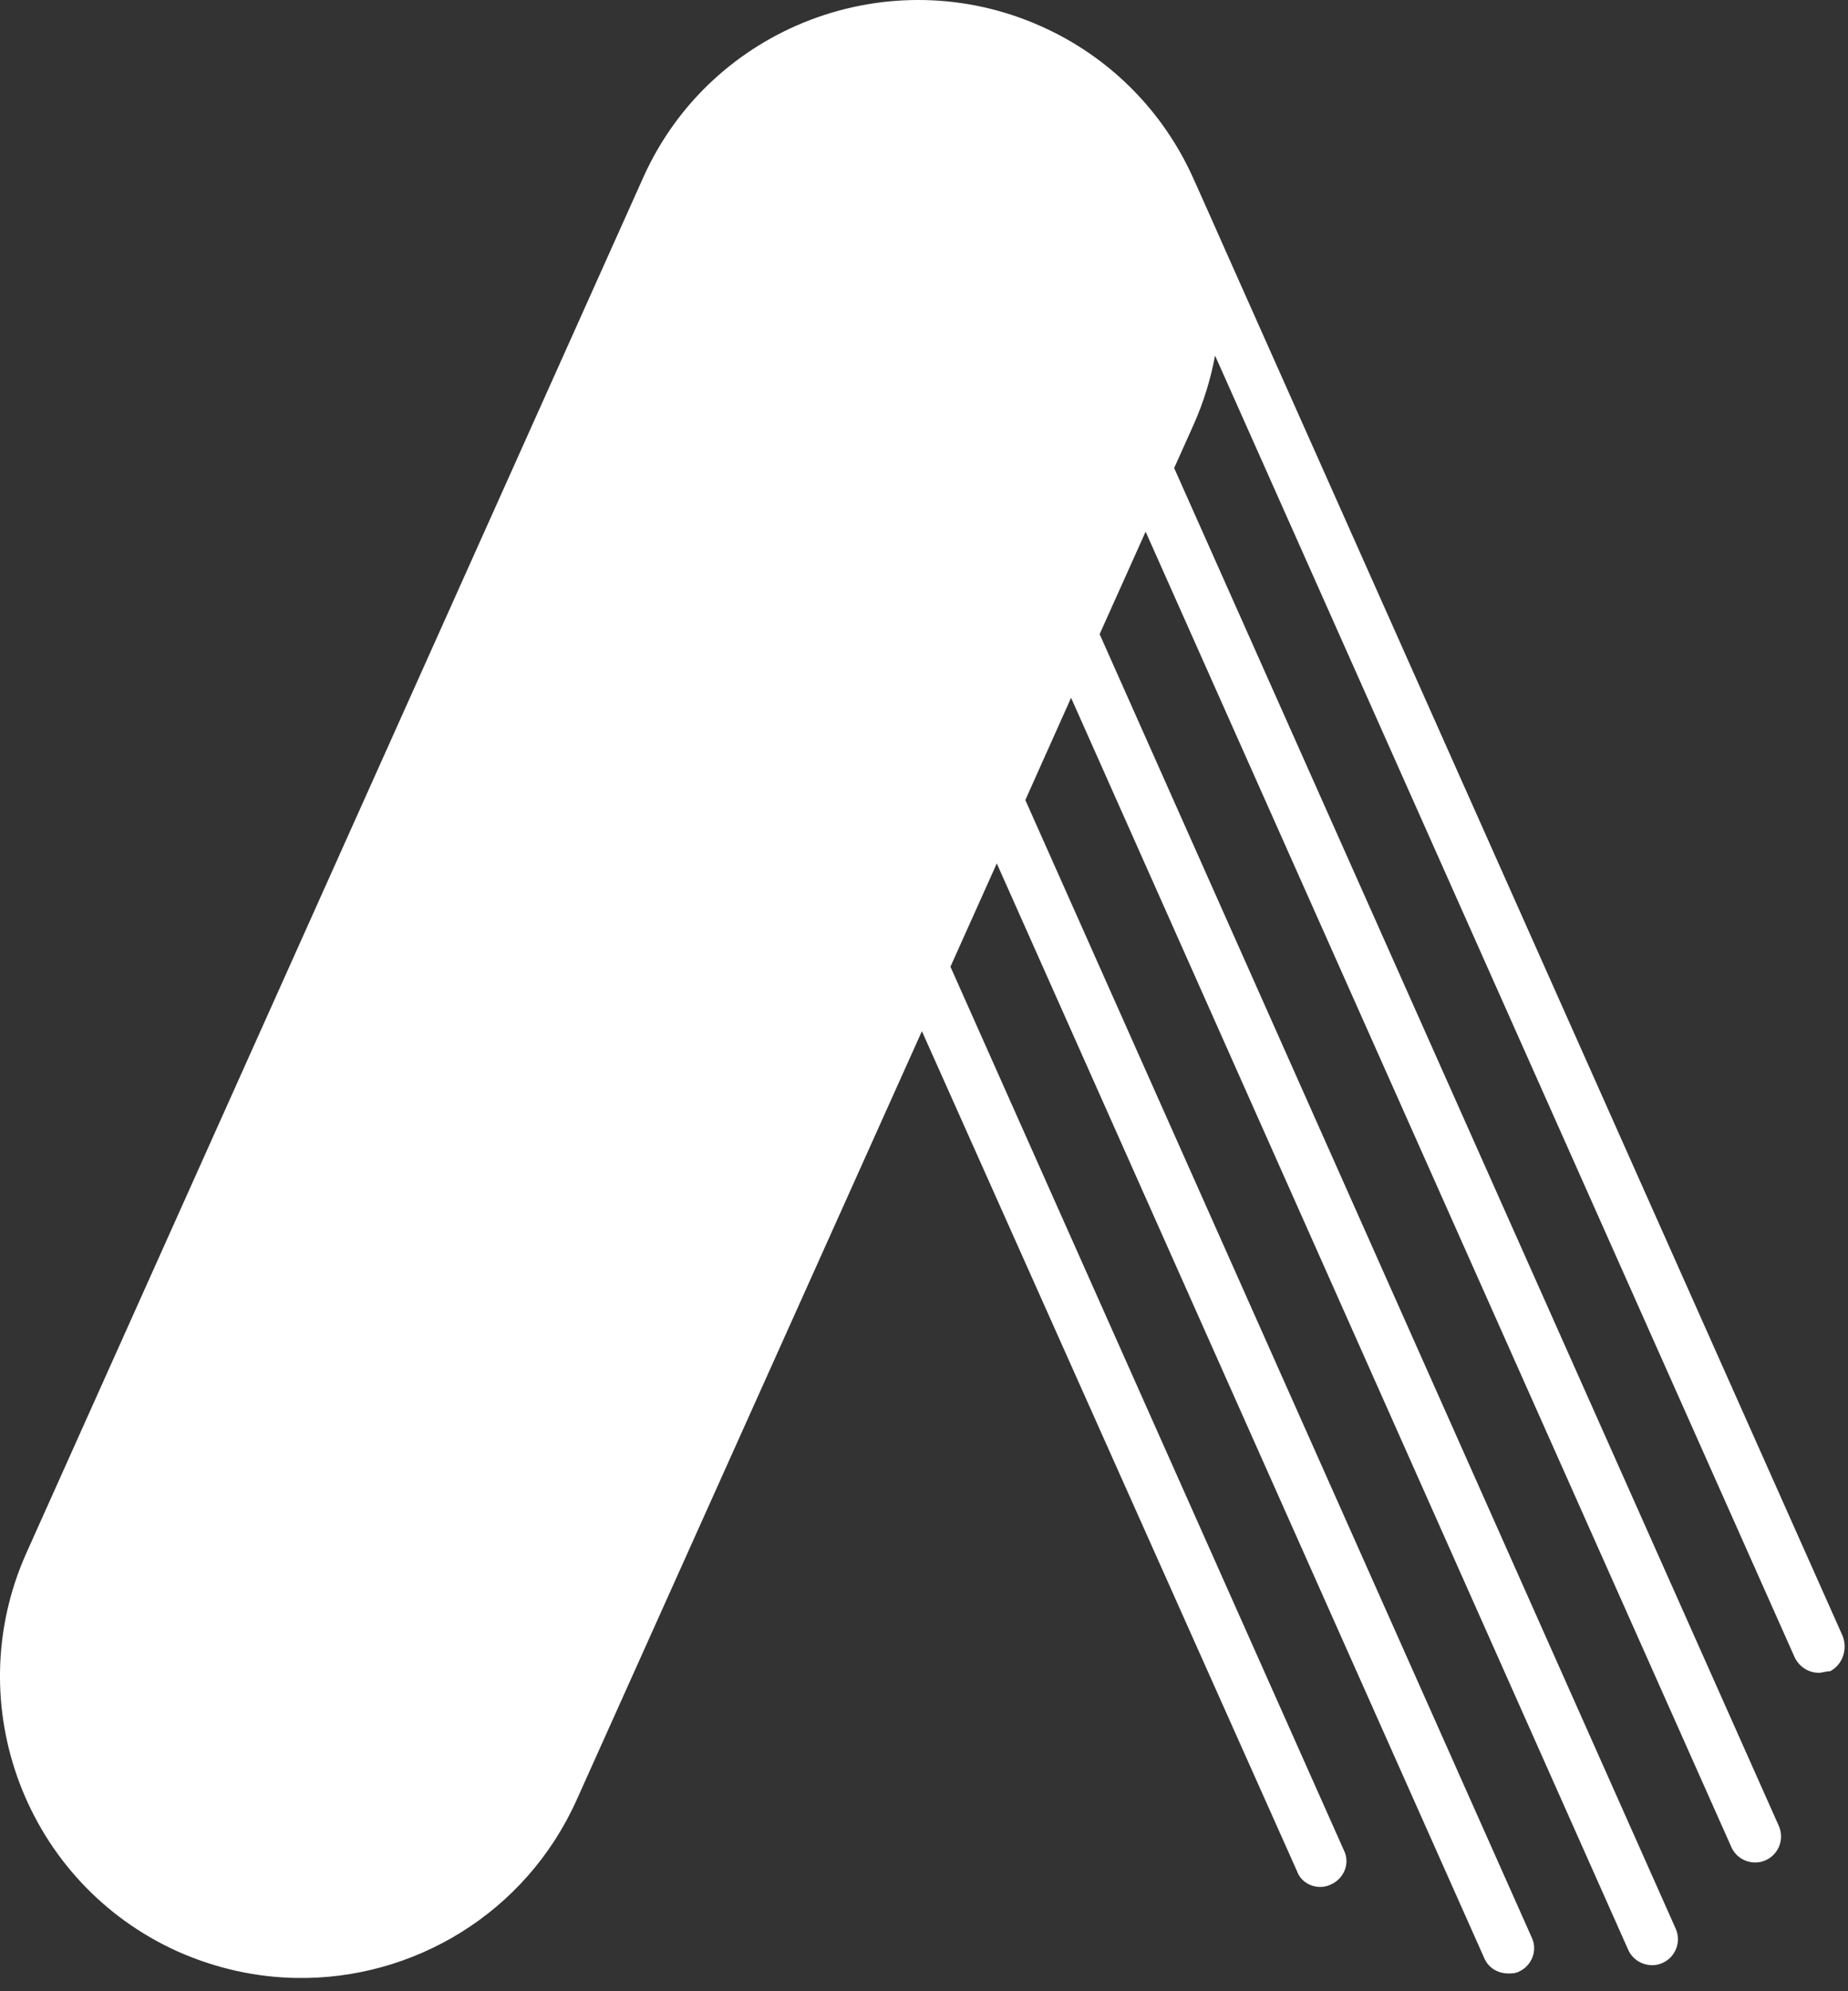 <?xml version="1.0" encoding="UTF-8"?>
<svg id="SVGDoc" width="104" height="112" xmlns="http://www.w3.org/2000/svg" version="1.1" xmlns:xlink="http://www.w3.org/1999/xlink" xmlns:avocode="https://avocode.com/" viewBox="0 0 104 112"><rect x="0" y="0" width="104" height="112" fill="#333333" stroke="none"/><defs></defs><desc>Generated with Avocode.</desc><g><g><title>Fill 1</title><path d="M103.691,92v0l-34.599,-77.627c-0.012,-0.027 -2.092,-4.724 -2.165,-4.832c-1.679,-3.451 -4.53,-6.355 -8.304,-8.049c-8.551,-3.837 -18.623,-0.017 -22.431,8.508l-34.7,77.334c-3.838,8.55 -0.017,18.592 8.508,22.43c2.181,0.968 4.433,1.45 6.655,1.489c6.591,0.121 12.931,-3.627 15.801,-10.021l19.426,-43.232v0l21.118,47.266c0.203,0.544 0.737,0.868 1.297,0.868c0.199,0 0.4,-0.041 0.594,-0.134c0.737,-0.322 1.109,-1.186 0.74,-1.924l-22.143,-49.701v0l2.608,-5.811v0l27.444,61.597c0.243,0.545 0.777,0.839 1.337,0.839c0.198,0 0.4,0 0.594,-0.098c0.737,-0.329 1.069,-1.193 0.74,-1.902l-28.508,-64v0l2.574,-5.751v0l31.353,70.419c0.243,0.545 0.777,0.868 1.37,0.868c0.166,0 0.368,-0.041 0.561,-0.126c0.738,-0.329 1.069,-1.193 0.741,-1.931l-32.418,-72.81v0l2.588,-5.764v0l32.963,73.986c0.243,0.545 0.777,0.867 1.337,0.867c0.228,0 0.4,-0.04 0.594,-0.126c0.737,-0.329 1.069,-1.193 0.74,-1.931l-34.028,-76.375v0l1.078,-2.402c0.582,-1.296 0.984,-2.625 1.224,-3.924l32.62,73.222c0.263,0.544 0.796,0.867 1.356,0.867c0.199,0 0.401,-0.089 0.644,-0.089c0.688,-0.366 1,-1.231 0.691,-2" fill="#ffffff" fill-opacity="1"></path></g></g></svg>